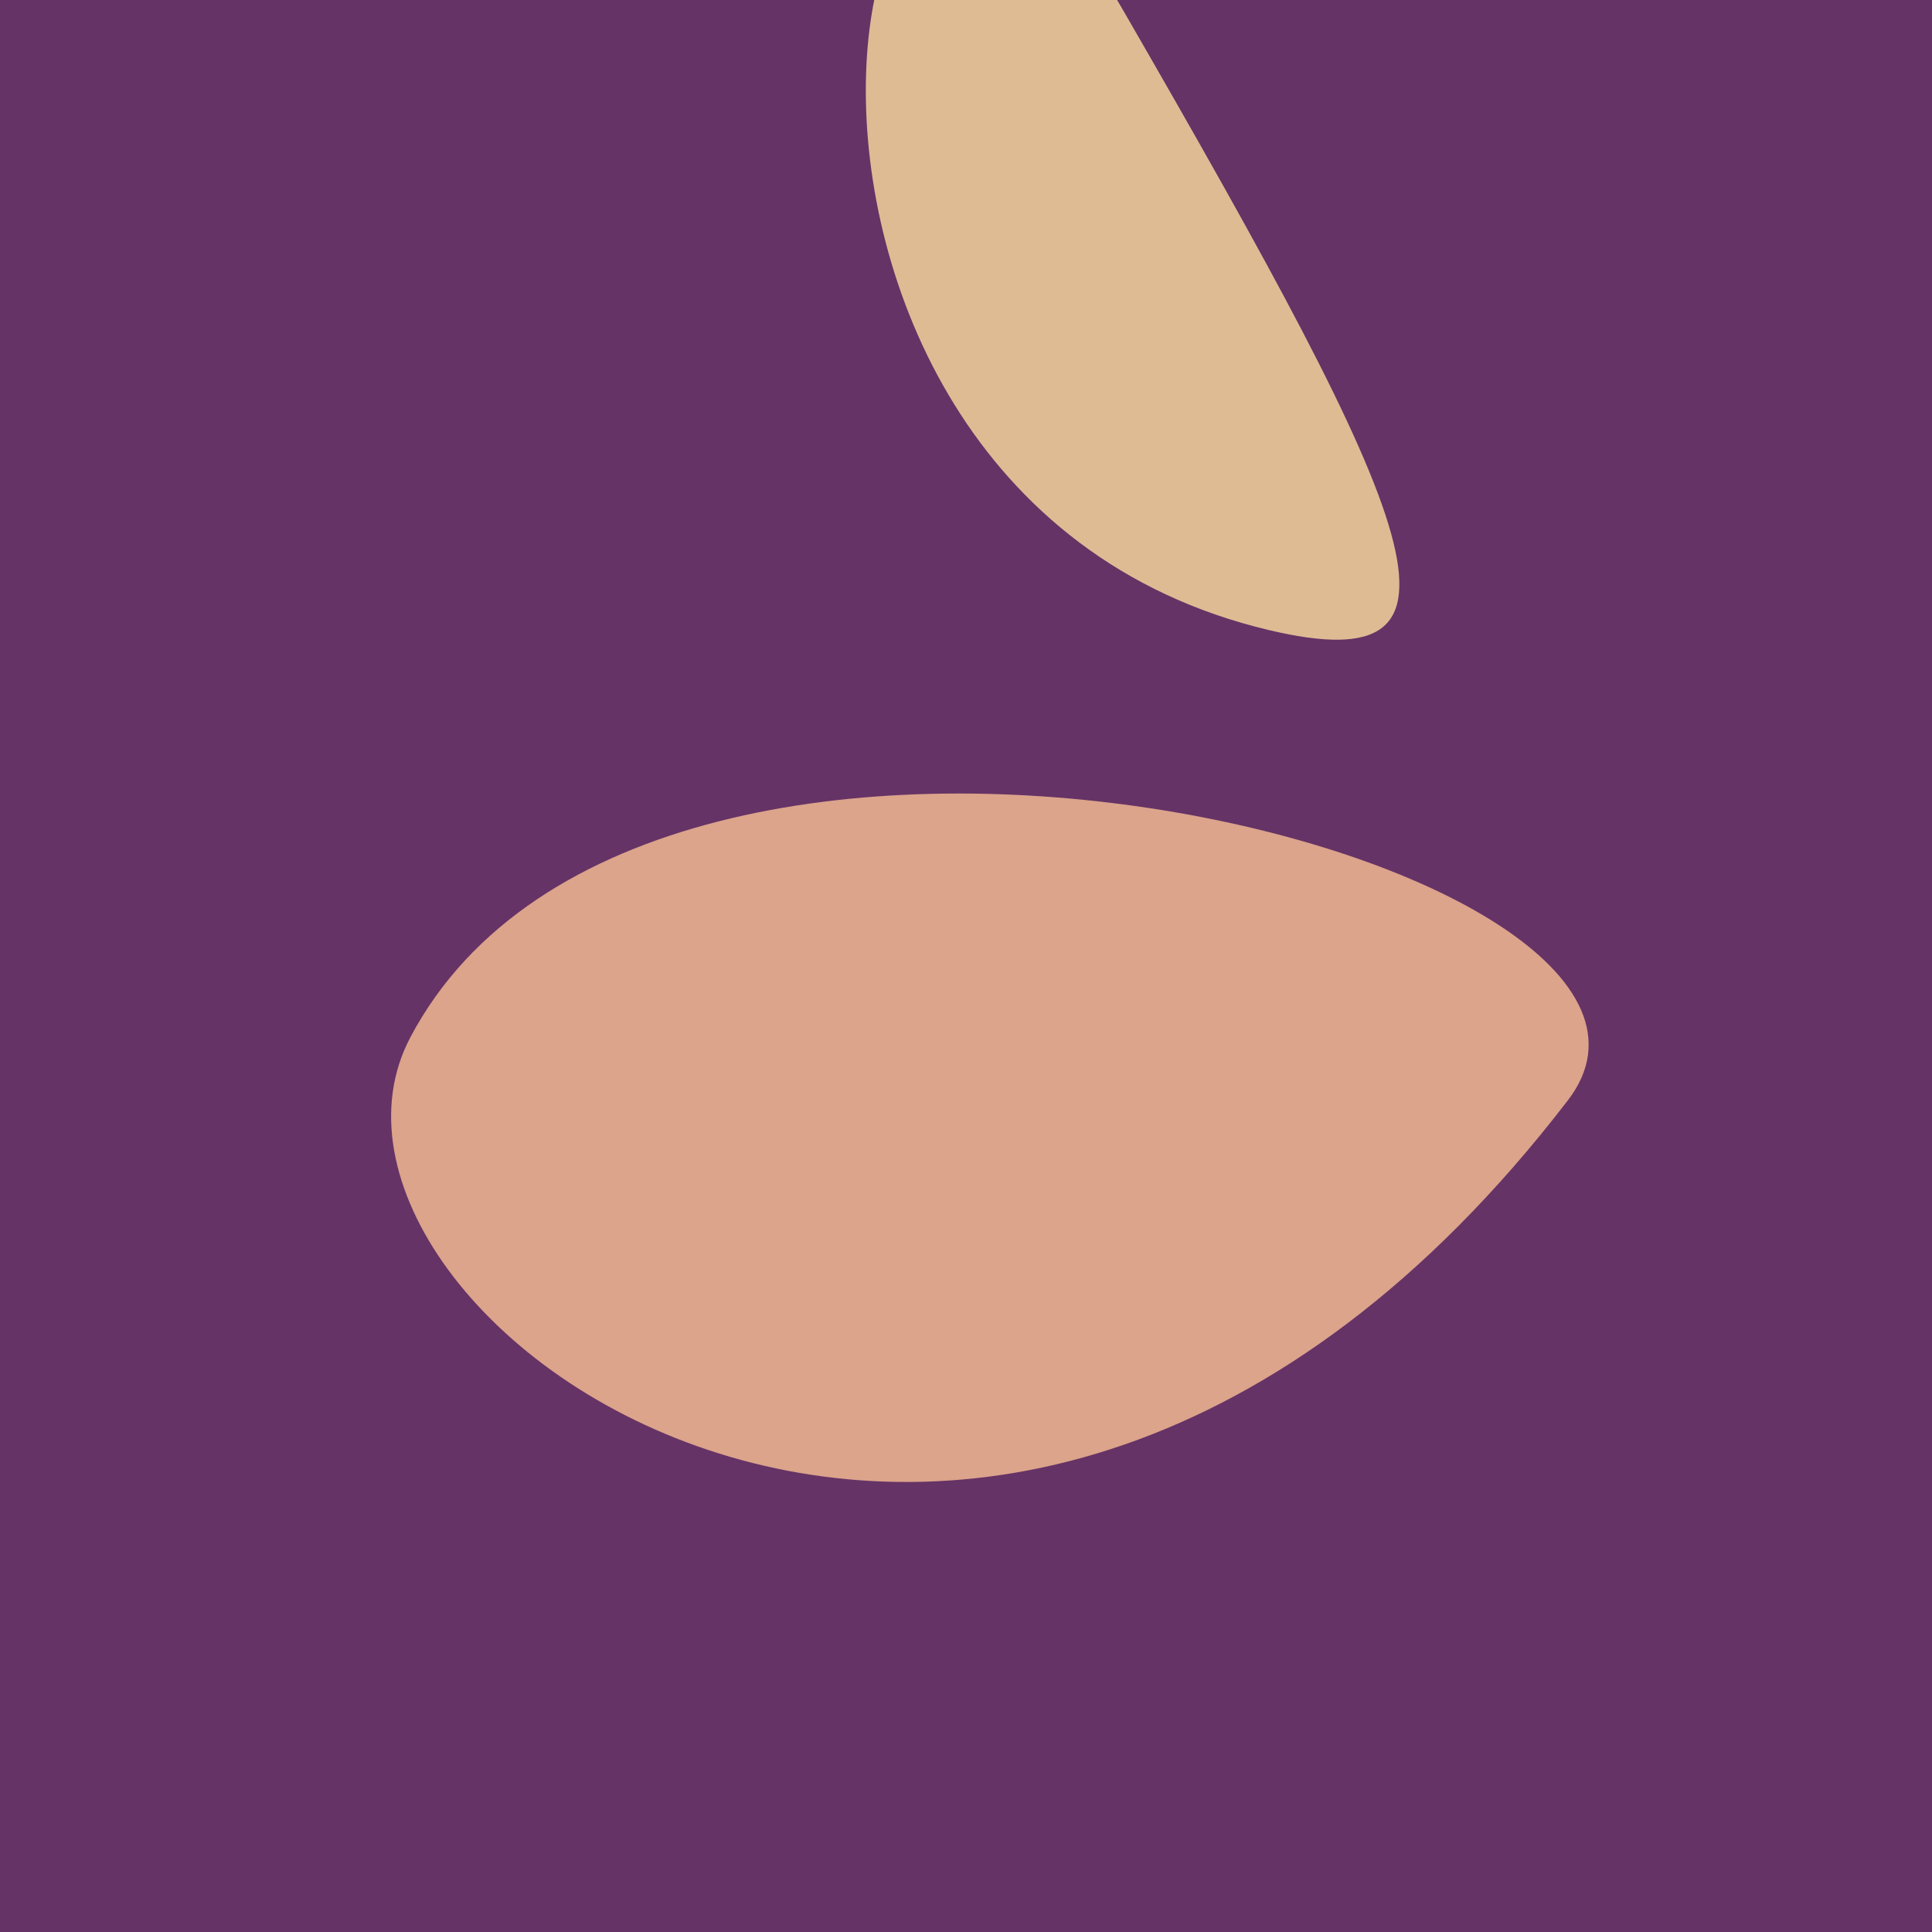 <?xml version="1.0" standalone="no"?>
<svg xmlns:xlink="http://www.w3.org/1999/xlink" xmlns="http://www.w3.org/2000/svg" width="128" height="128"><g><rect width="128" height="128" fill="#636"></rect><path d="M 84.053 41.74 C 98.83 45.25 94.105 34.788 74.365 0.602 C 55.662 -31.79 44.508 32.347 84.053 41.74" fill="rgb(223,187,148)"></path><path d="M 27.189 68.721 C 17.401 87.238 65.894 122.334 103.875 72.901 C 116.119 56.966 43.125 38.577 27.189 68.721" fill="rgb(219,164,139)"></path></g></svg>